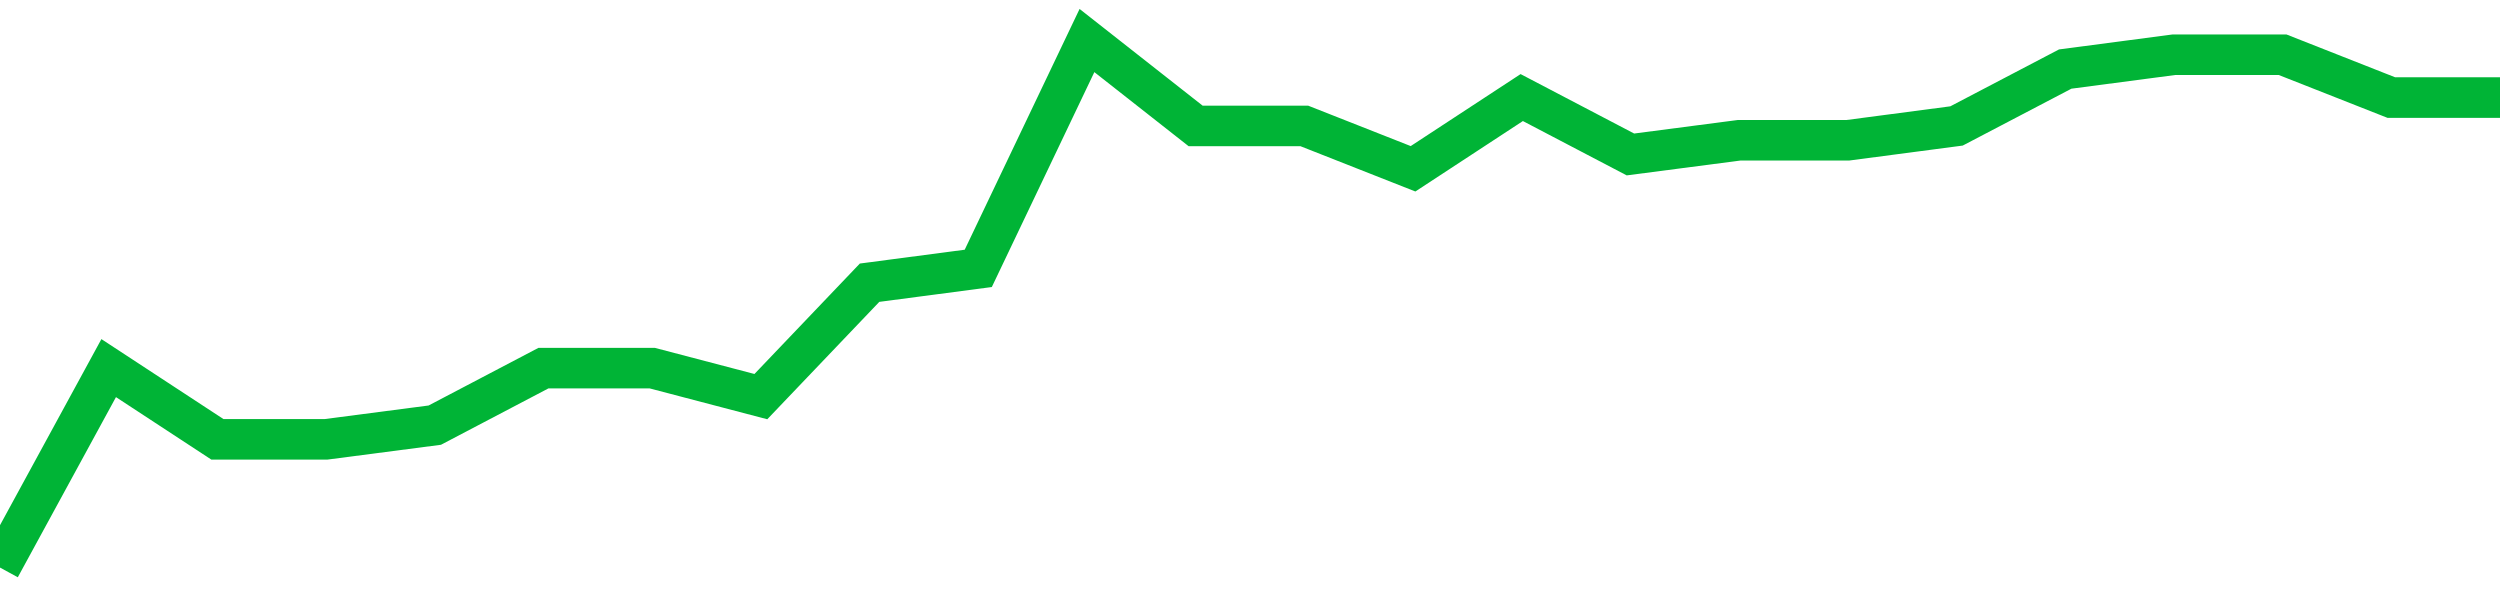 <!-- Generated with https://github.com/jxxe/sparkline/ --><svg viewBox="0 0 185 45" class="sparkline" xmlns="http://www.w3.org/2000/svg"><path class="sparkline--fill" d="M 0 42 L 0 42 L 8.043 27.24 L 16.087 32.51 L 24.13 32.51 L 32.174 31.46 L 40.217 27.24 L 48.261 27.24 L 56.304 29.35 L 64.348 20.92 L 72.391 19.86 L 80.435 3 L 88.478 9.32 L 96.522 9.32 L 104.565 12.49 L 112.609 7.22 L 120.652 11.43 L 128.696 10.38 L 136.739 10.38 L 144.783 9.32 L 152.826 5.11 L 160.87 4.05 L 168.913 4.05 L 176.957 7.22 L 185 7.22 V 45 L 0 45 Z" stroke="none" fill="none" ></path><path class="sparkline--line" d="M 0 42 L 0 42 L 8.043 27.24 L 16.087 32.51 L 24.13 32.51 L 32.174 31.46 L 40.217 27.24 L 48.261 27.24 L 56.304 29.35 L 64.348 20.92 L 72.391 19.86 L 80.435 3 L 88.478 9.32 L 96.522 9.32 L 104.565 12.49 L 112.609 7.22 L 120.652 11.43 L 128.696 10.38 L 136.739 10.38 L 144.783 9.32 L 152.826 5.11 L 160.87 4.05 L 168.913 4.05 L 176.957 7.22 L 185 7.22" fill="none" stroke-width="3" stroke="#00B436" ></path></svg>